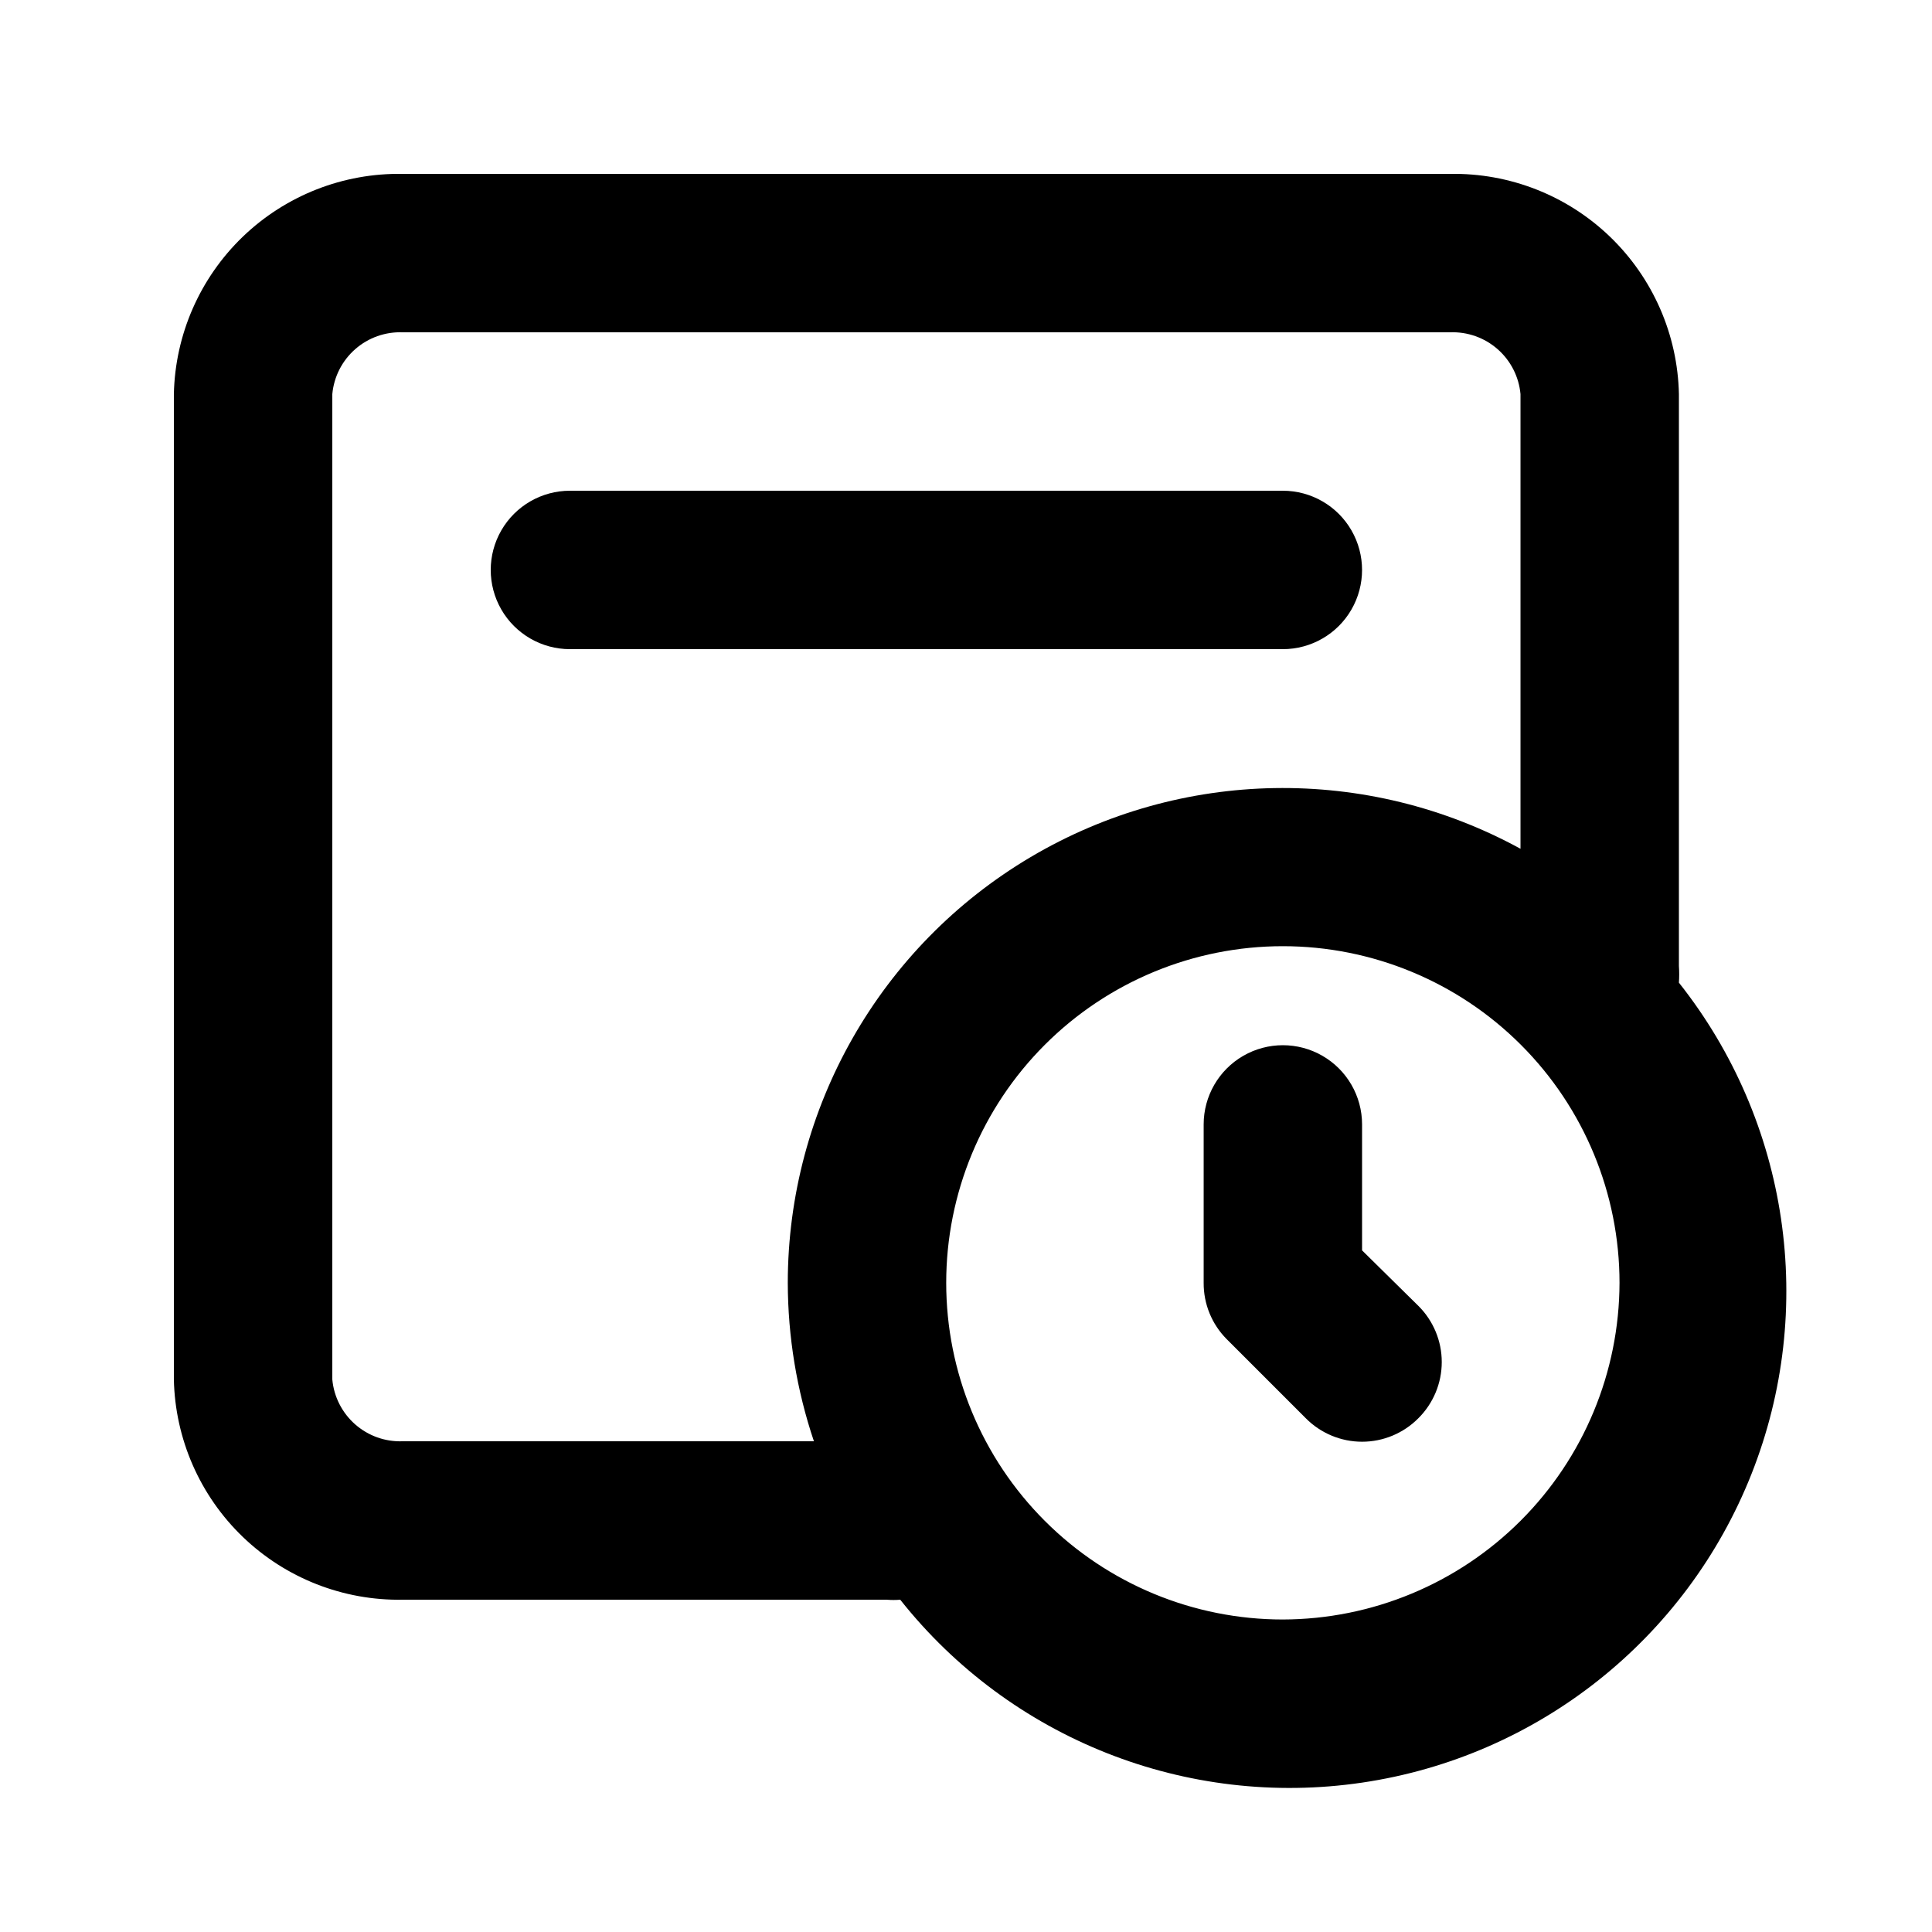 <?xml version="1.0" encoding="UTF-8"?>
<!-- Uploaded to: SVG Repo, www.svgrepo.com, Generator: SVG Repo Mixer Tools -->
<svg fill="#000000" width="800px" height="800px" version="1.1" viewBox="144 144 512 512" xmlns="http://www.w3.org/2000/svg">
 <path d="m588.93 404.41c0.102-1.469 0.102-2.941 0-4.406v-151.56c-0.328-15.777-6.902-30.777-18.273-41.719-11.371-10.938-26.617-16.922-42.391-16.641h-277.52c-15.777-0.281-31.023 5.703-42.395 16.641-11.371 10.941-17.941 25.941-18.273 41.719v261.14c0.332 15.773 6.902 30.777 18.273 41.715 11.371 10.938 26.617 16.922 42.395 16.641h128.26c1.188 0.102 2.379 0.102 3.566 0 29.211 36.863 75.871 55.34 122.4 48.473s85.859-38.035 103.18-81.766c17.316-43.727 9.988-93.371-19.223-130.23zm-338.18 121.54c-4.621 0.184-9.133-1.414-12.605-4.461-3.477-3.047-5.652-7.309-6.078-11.91v-261.14c0.426-4.606 2.602-8.867 6.078-11.914 3.473-3.047 7.984-4.641 12.605-4.461h277.52c4.617-0.18 9.129 1.414 12.605 4.461 3.473 3.047 5.648 7.309 6.074 11.914v120.5-0.004c-40.637-22.234-89.992-21.391-129.85 2.219-39.855 23.613-64.305 66.492-64.328 112.82 0.031 14.277 2.371 28.457 6.93 41.984zm233.22 47.234c-23.66 0-46.352-9.398-63.082-26.133-16.734-16.73-26.133-39.422-26.133-63.086 0-23.66 9.398-46.352 26.133-63.082 16.73-16.734 39.422-26.133 63.082-26.133 23.664 0 46.355 9.398 63.086 26.133 16.734 16.73 26.133 39.422 26.133 63.082-0.055 23.648-9.473 46.309-26.191 63.027s-39.379 26.137-63.027 26.191zm0-257.15h-188.93c-7.5 0-14.43-4.004-18.18-10.496-3.75-6.496-3.75-14.496 0-20.992 3.75-6.496 10.68-10.496 18.18-10.496h188.93-0.004c7.5 0 14.434 4 18.18 10.496 3.75 6.496 3.75 14.496 0 20.992-3.746 6.492-10.68 10.496-18.18 10.496zm35.895 174.02h0.004c3.973 3.941 6.211 9.309 6.211 14.902 0 5.598-2.238 10.965-6.211 14.906-3.941 3.973-9.309 6.211-14.906 6.211-5.594 0-10.961-2.238-14.902-6.211l-20.992-20.992c-3.93-3.961-6.121-9.324-6.086-14.906v-41.98c0-7.5 4-14.43 10.496-18.18 6.492-3.75 14.496-3.75 20.988 0 6.496 3.75 10.496 10.68 10.496 18.18v33.379z"/>
</svg>